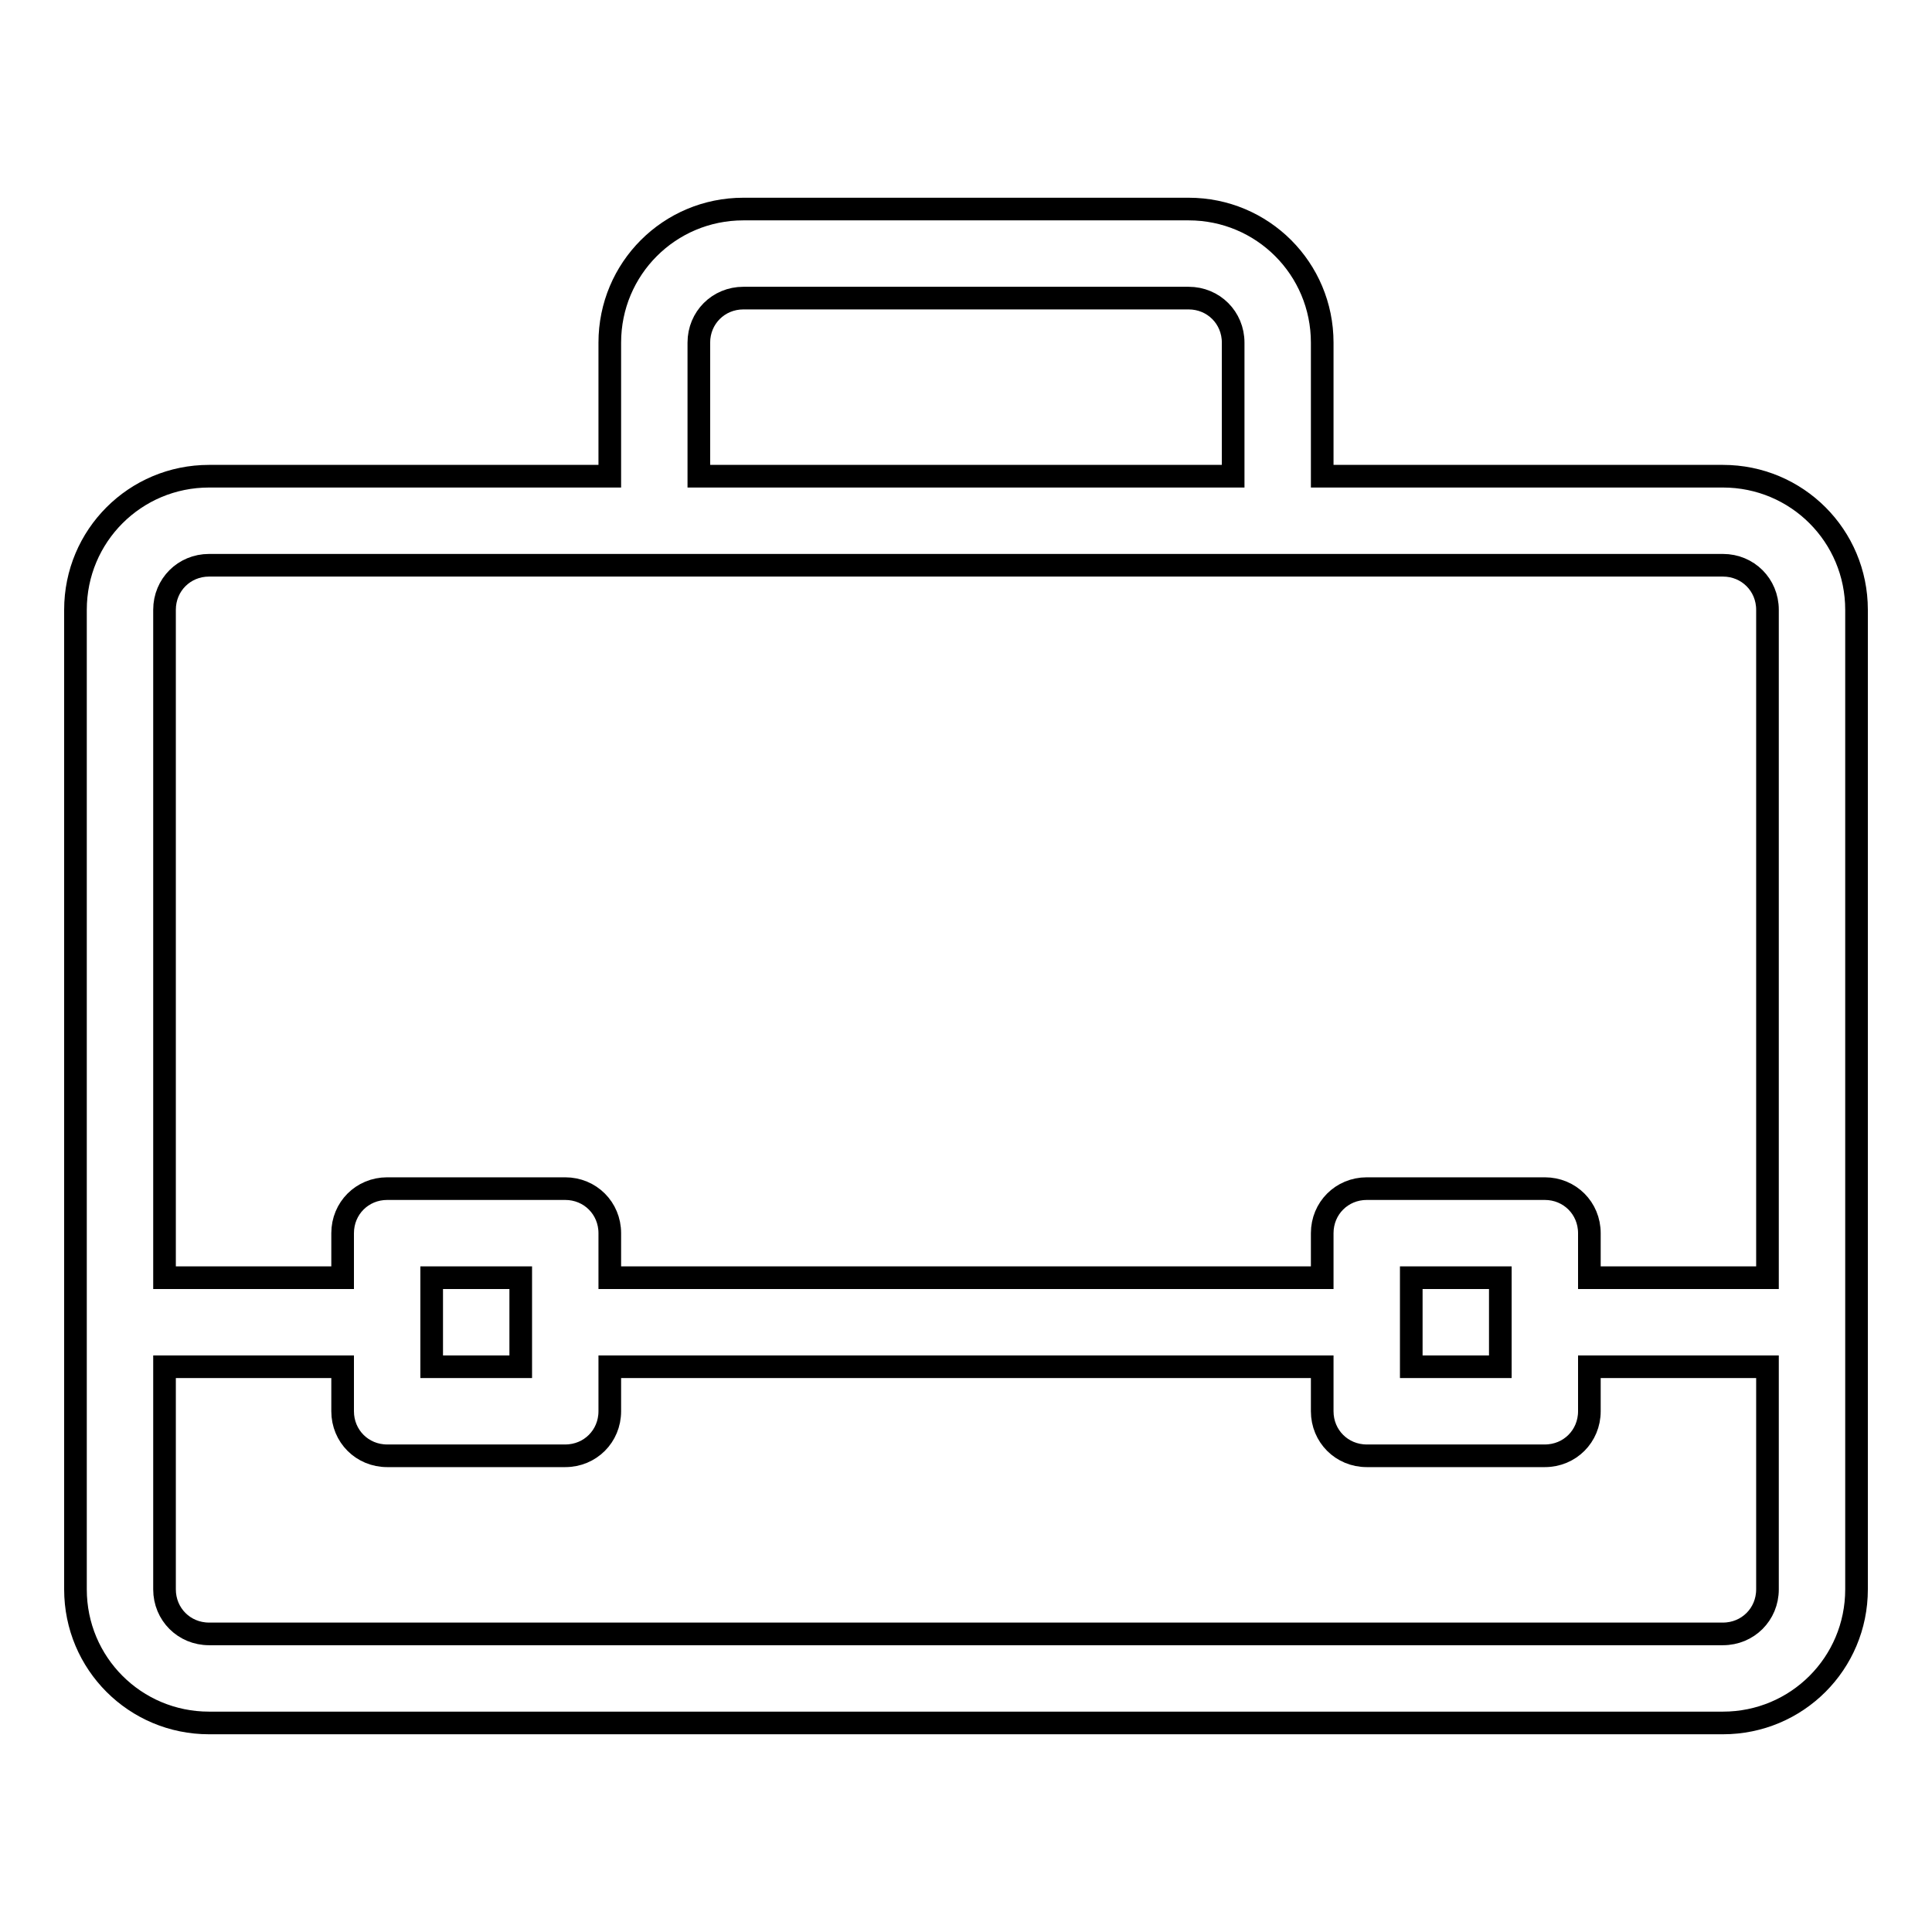 <?xml version="1.0" encoding="utf-8"?>
<!-- Svg Vector Icons : http://www.onlinewebfonts.com/icon -->
<!DOCTYPE svg PUBLIC "-//W3C//DTD SVG 1.1//EN" "http://www.w3.org/Graphics/SVG/1.1/DTD/svg11.dtd">
<svg version="1.1" xmlns="http://www.w3.org/2000/svg" xmlns:xlink="http://www.w3.org/1999/xlink" x="0px" y="0px" viewBox="0 0 256 256" enable-background="new 0 0 256 256" xml:space="preserve">
<g> <path stroke-width="3" fill-opacity="0" stroke="#000000"  d="M228.3,63.1h-53.1V45.4c0-9.8-7.9-17.7-17.7-17.7h-59c-9.8,0-17.7,7.9-17.7,17.7v17.7H27.7 C17.9,63.1,10,71,10,80.8v129.8c0,9.8,7.9,17.7,17.7,17.7h200.6c9.8,0,17.7-7.9,17.7-17.7V80.8C246,71,238.1,63.1,228.3,63.1 L228.3,63.1z M92.6,45.4c0-3.3,2.6-5.9,5.9-5.9h59c3.3,0,5.9,2.6,5.9,5.9v17.7H92.6V45.4z M27.7,74.9h200.6c3.3,0,5.9,2.6,5.9,5.9 v88.5h-23.6v-5.9c0-3.3-2.6-5.9-5.9-5.9h-23.6c-3.3,0-5.9,2.6-5.9,5.9v5.9H80.8v-5.9c0-3.3-2.6-5.9-5.9-5.9H51.3 c-3.3,0-5.9,2.6-5.9,5.9v5.9H21.8V80.8C21.8,77.5,24.4,74.9,27.7,74.9L27.7,74.9z M198.8,169.3v11.8H187v-11.8H198.8z M69,169.3 v11.8H57.2v-11.8H69z M228.3,216.5H27.7c-3.3,0-5.9-2.6-5.9-5.9v-29.5h23.6v5.9c0,3.3,2.6,5.9,5.9,5.9h23.6c3.3,0,5.9-2.6,5.9-5.9 v-5.9h94.4v5.9c0,3.3,2.6,5.9,5.9,5.9h23.6c3.3,0,5.9-2.6,5.9-5.9v-5.9h23.6v29.5C234.2,213.9,231.6,216.5,228.3,216.5L228.3,216.5 z"/></g>
</svg>